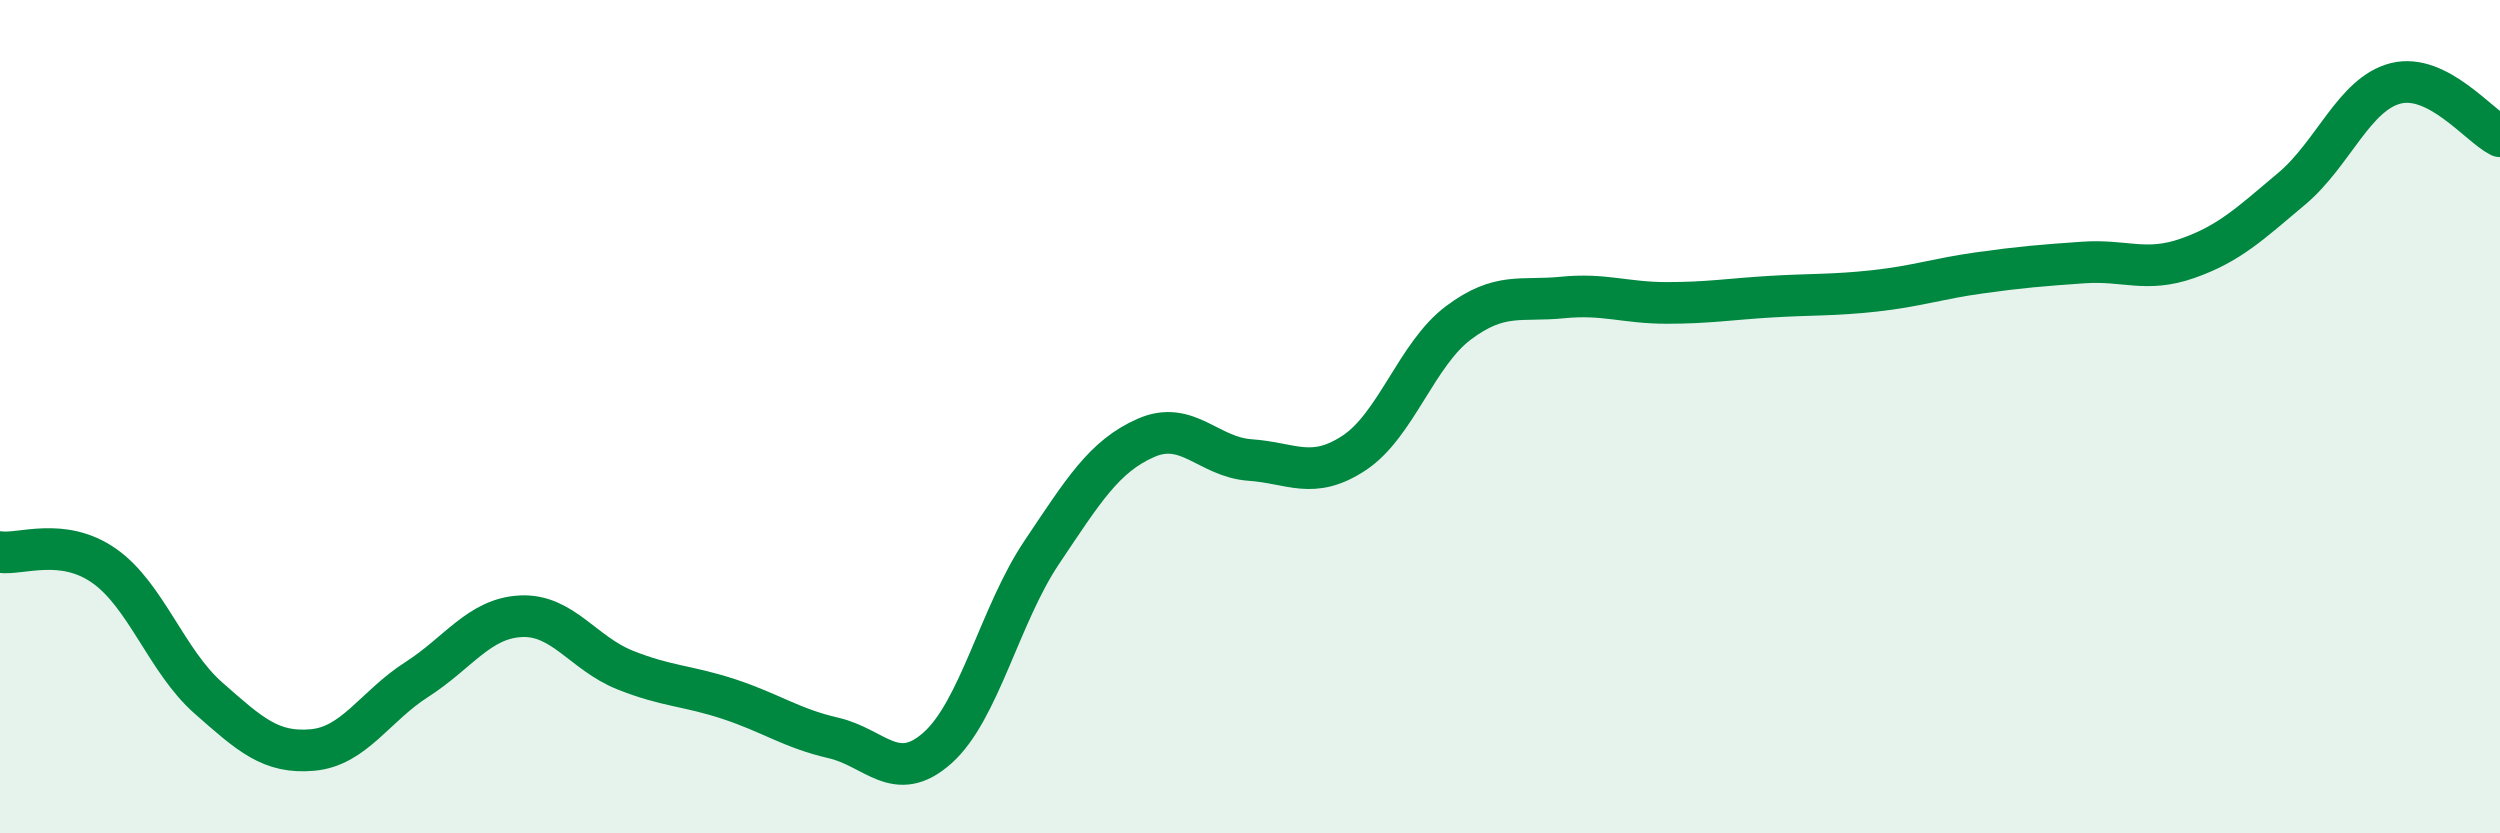 
    <svg width="60" height="20" viewBox="0 0 60 20" xmlns="http://www.w3.org/2000/svg">
      <path
        d="M 0,13.25 C 0.5,13.32 1.5,12.88 2.5,13.58 C 3.5,14.28 4,15.87 5,16.75 C 6,17.63 6.5,18.09 7.5,18 C 8.5,17.91 9,16.95 10,16.31 C 11,15.67 11.5,14.84 12.5,14.79 C 13.5,14.74 14,15.68 15,16.08 C 16,16.48 16.5,16.45 17.5,16.78 C 18.5,17.11 19,17.48 20,17.71 C 21,17.94 21.5,18.84 22.5,17.95 C 23.5,17.06 24,14.75 25,13.26 C 26,11.77 26.5,10.95 27.5,10.51 C 28.5,10.07 29,10.97 30,11.04 C 31,11.11 31.5,11.53 32.5,10.87 C 33.5,10.21 34,8.5 35,7.75 C 36,7 36.5,7.24 37.5,7.14 C 38.5,7.04 39,7.27 40,7.27 C 41,7.27 41.5,7.18 42.5,7.12 C 43.5,7.06 44,7.09 45,6.98 C 46,6.87 46.5,6.69 47.5,6.55 C 48.5,6.41 49,6.37 50,6.3 C 51,6.23 51.5,6.55 52.5,6.2 C 53.5,5.85 54,5.37 55,4.53 C 56,3.69 56.5,2.25 57.5,2 C 58.5,1.75 59.5,3.02 60,3.27L60 20L0 20Z"
        fill="#008740"
        opacity="0.1"
        stroke-linecap="round"
        stroke-linejoin="round"
      />
      <path
        d="M 0,13.25 C 0.5,13.32 1.5,12.88 2.5,13.58 C 3.5,14.28 4,15.87 5,16.75 C 6,17.63 6.5,18.09 7.5,18 C 8.5,17.91 9,16.95 10,16.31 C 11,15.67 11.5,14.84 12.5,14.79 C 13.5,14.74 14,15.68 15,16.08 C 16,16.48 16.5,16.45 17.5,16.78 C 18.5,17.11 19,17.48 20,17.71 C 21,17.94 21.5,18.84 22.5,17.95 C 23.5,17.06 24,14.75 25,13.26 C 26,11.77 26.5,10.95 27.5,10.51 C 28.5,10.07 29,10.97 30,11.04 C 31,11.11 31.5,11.53 32.5,10.87 C 33.5,10.21 34,8.5 35,7.75 C 36,7 36.5,7.24 37.5,7.14 C 38.5,7.04 39,7.27 40,7.27 C 41,7.27 41.5,7.18 42.5,7.12 C 43.5,7.06 44,7.09 45,6.98 C 46,6.87 46.5,6.69 47.5,6.55 C 48.5,6.41 49,6.37 50,6.3 C 51,6.23 51.5,6.55 52.5,6.2 C 53.5,5.85 54,5.37 55,4.53 C 56,3.69 56.5,2.25 57.5,2 C 58.5,1.75 59.5,3.02 60,3.27"
        stroke="#008740"
        stroke-width="1"
        fill="none"
        stroke-linecap="round"
        stroke-linejoin="round"
      />
    </svg>
  
